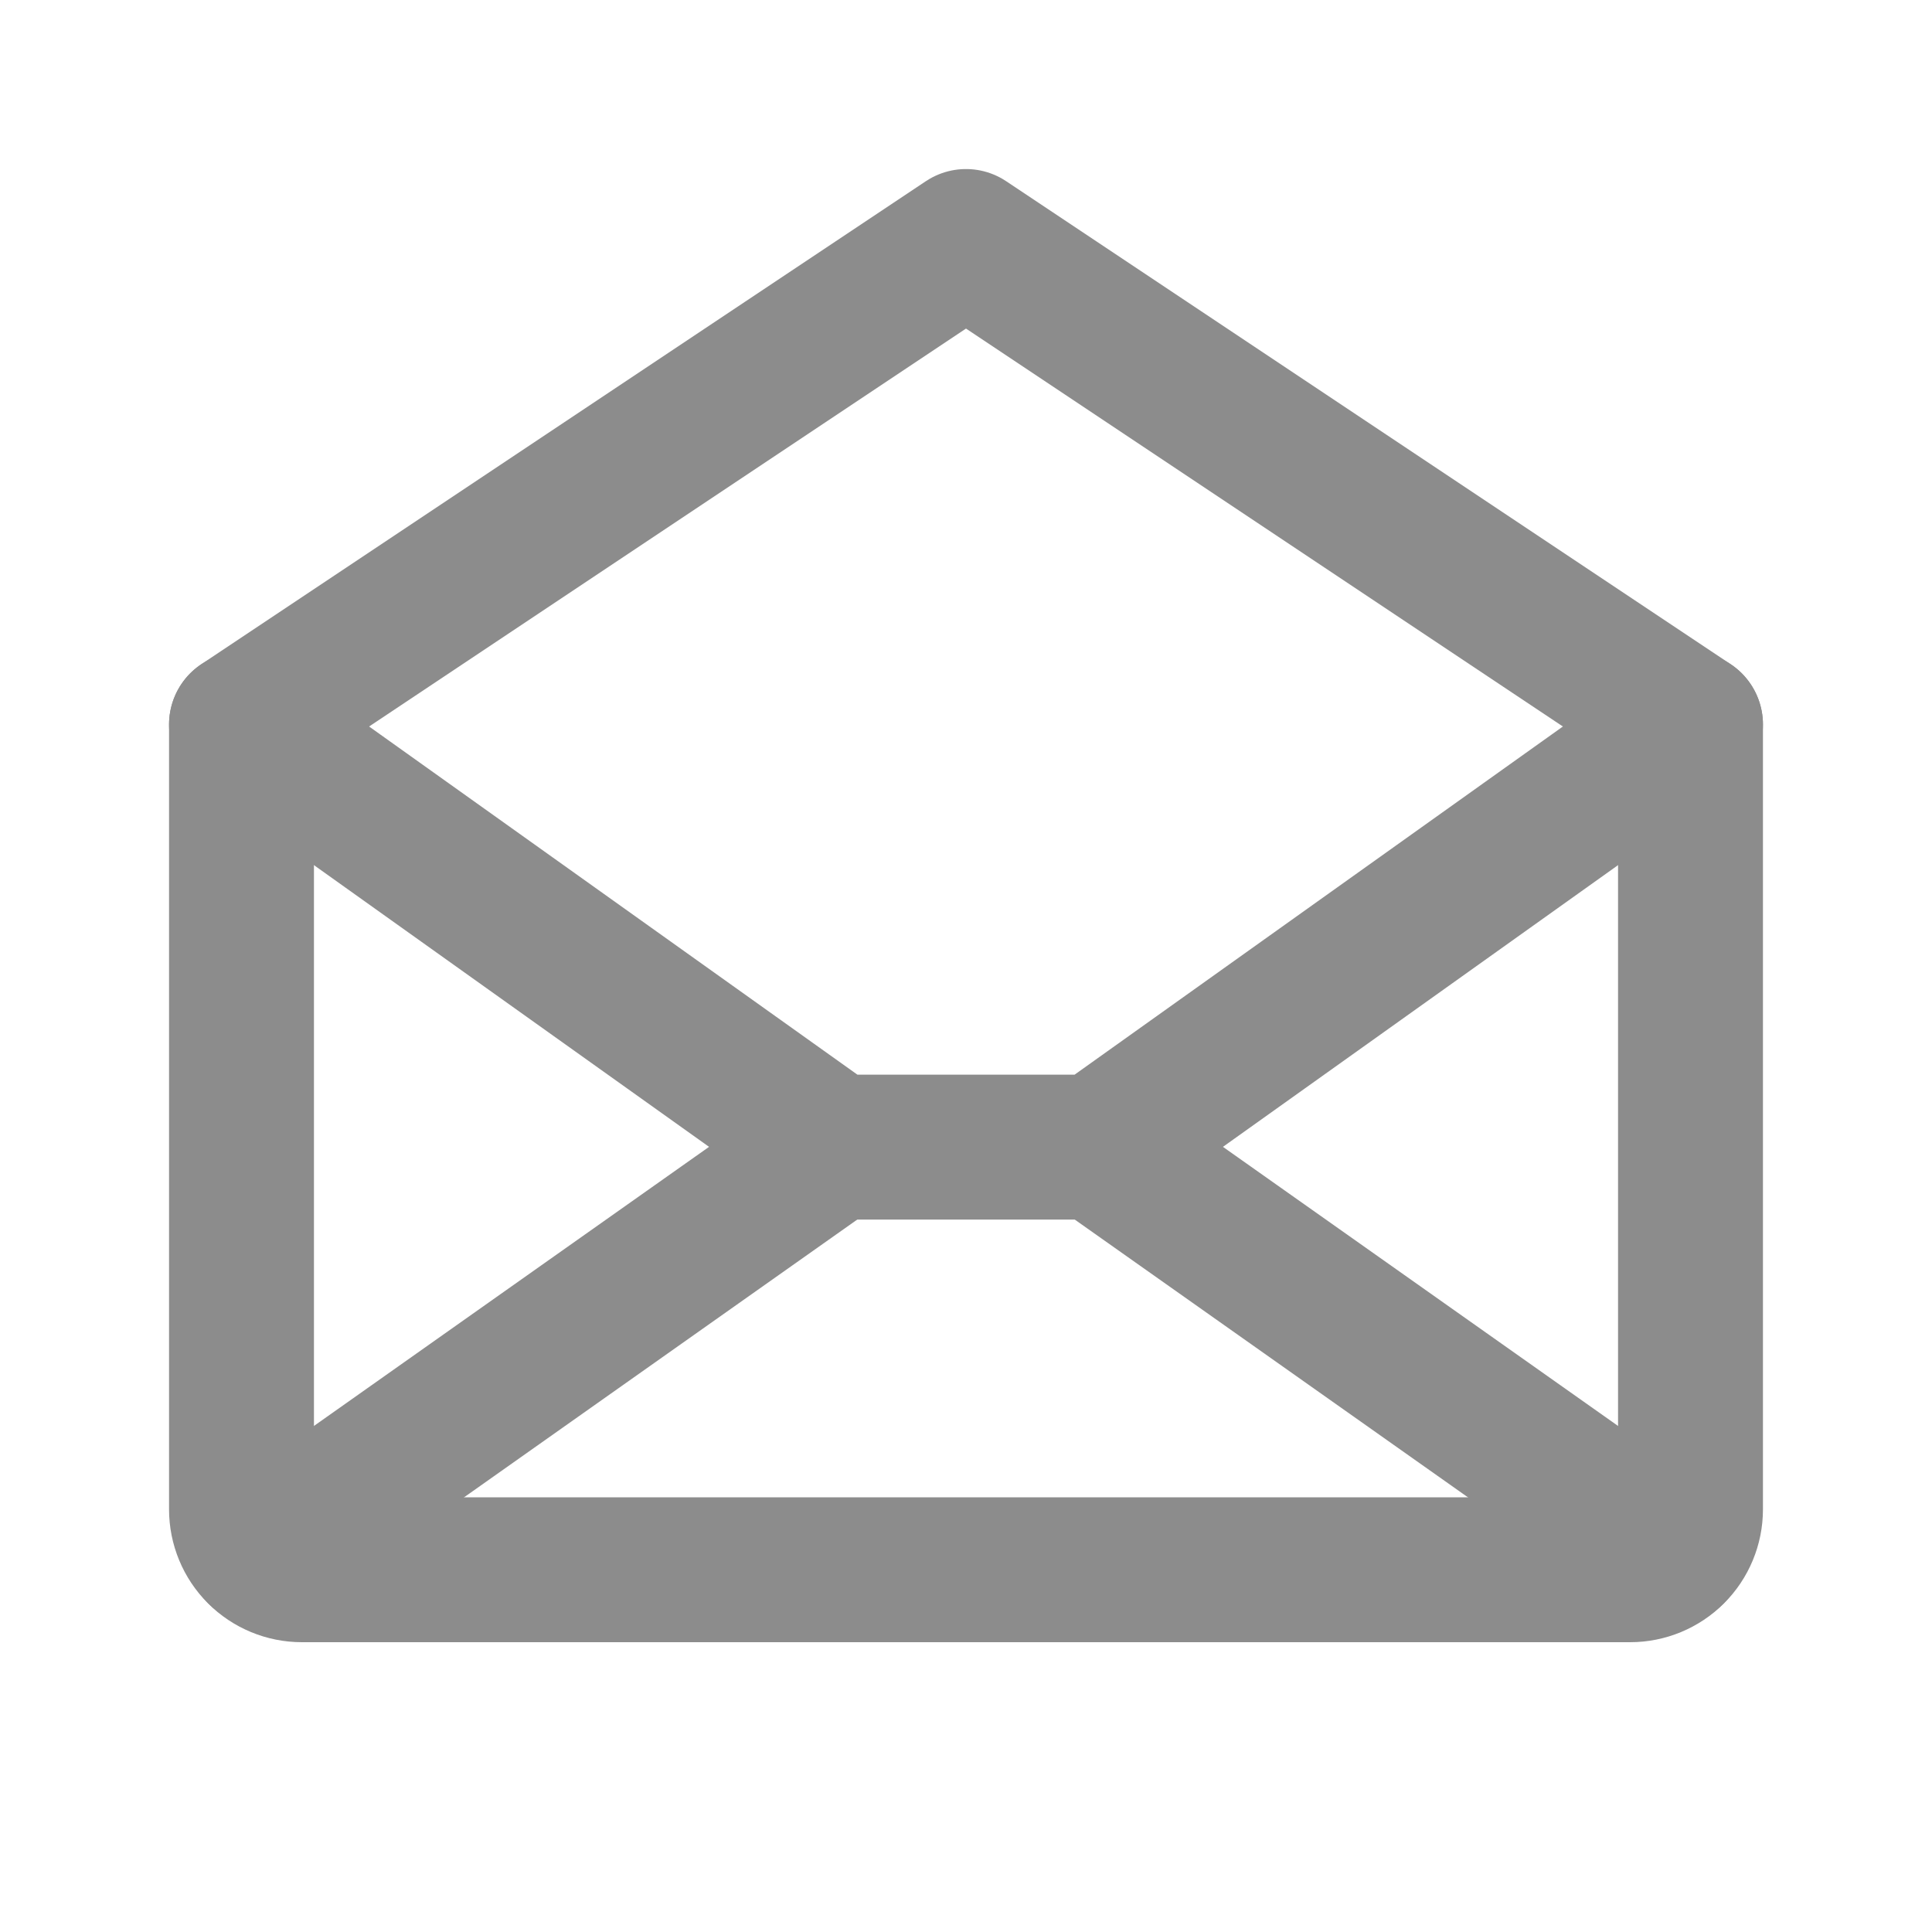 <svg width="20" height="20" viewBox="0 0 20 20" fill="none" xmlns="http://www.w3.org/2000/svg">
<path d="M17.5 7.5V15.625C17.5 15.791 17.434 15.95 17.317 16.067C17.2 16.184 17.041 16.25 16.875 16.25H3.125C2.959 16.25 2.8 16.184 2.683 16.067C2.566 15.95 2.5 15.791 2.5 15.625V7.5L10 2.5L17.5 7.5Z" stroke="#8C8C8C" stroke-width="1.5" stroke-linecap="round" stroke-linejoin="round"/>
<path d="M8.636 11.875L2.693 16.073" stroke="#8C8C8C" stroke-width="1.5" stroke-linecap="round" stroke-linejoin="round"/>
<path d="M17.307 16.073L11.364 11.875" stroke="#8C8C8C" stroke-width="1.5" stroke-linecap="round" stroke-linejoin="round"/>
<path d="M17.5 7.5L11.364 11.875H8.636L2.5 7.5" stroke="#8C8C8C" stroke-width="1.5" stroke-linecap="round" stroke-linejoin="round"/>
</svg>
